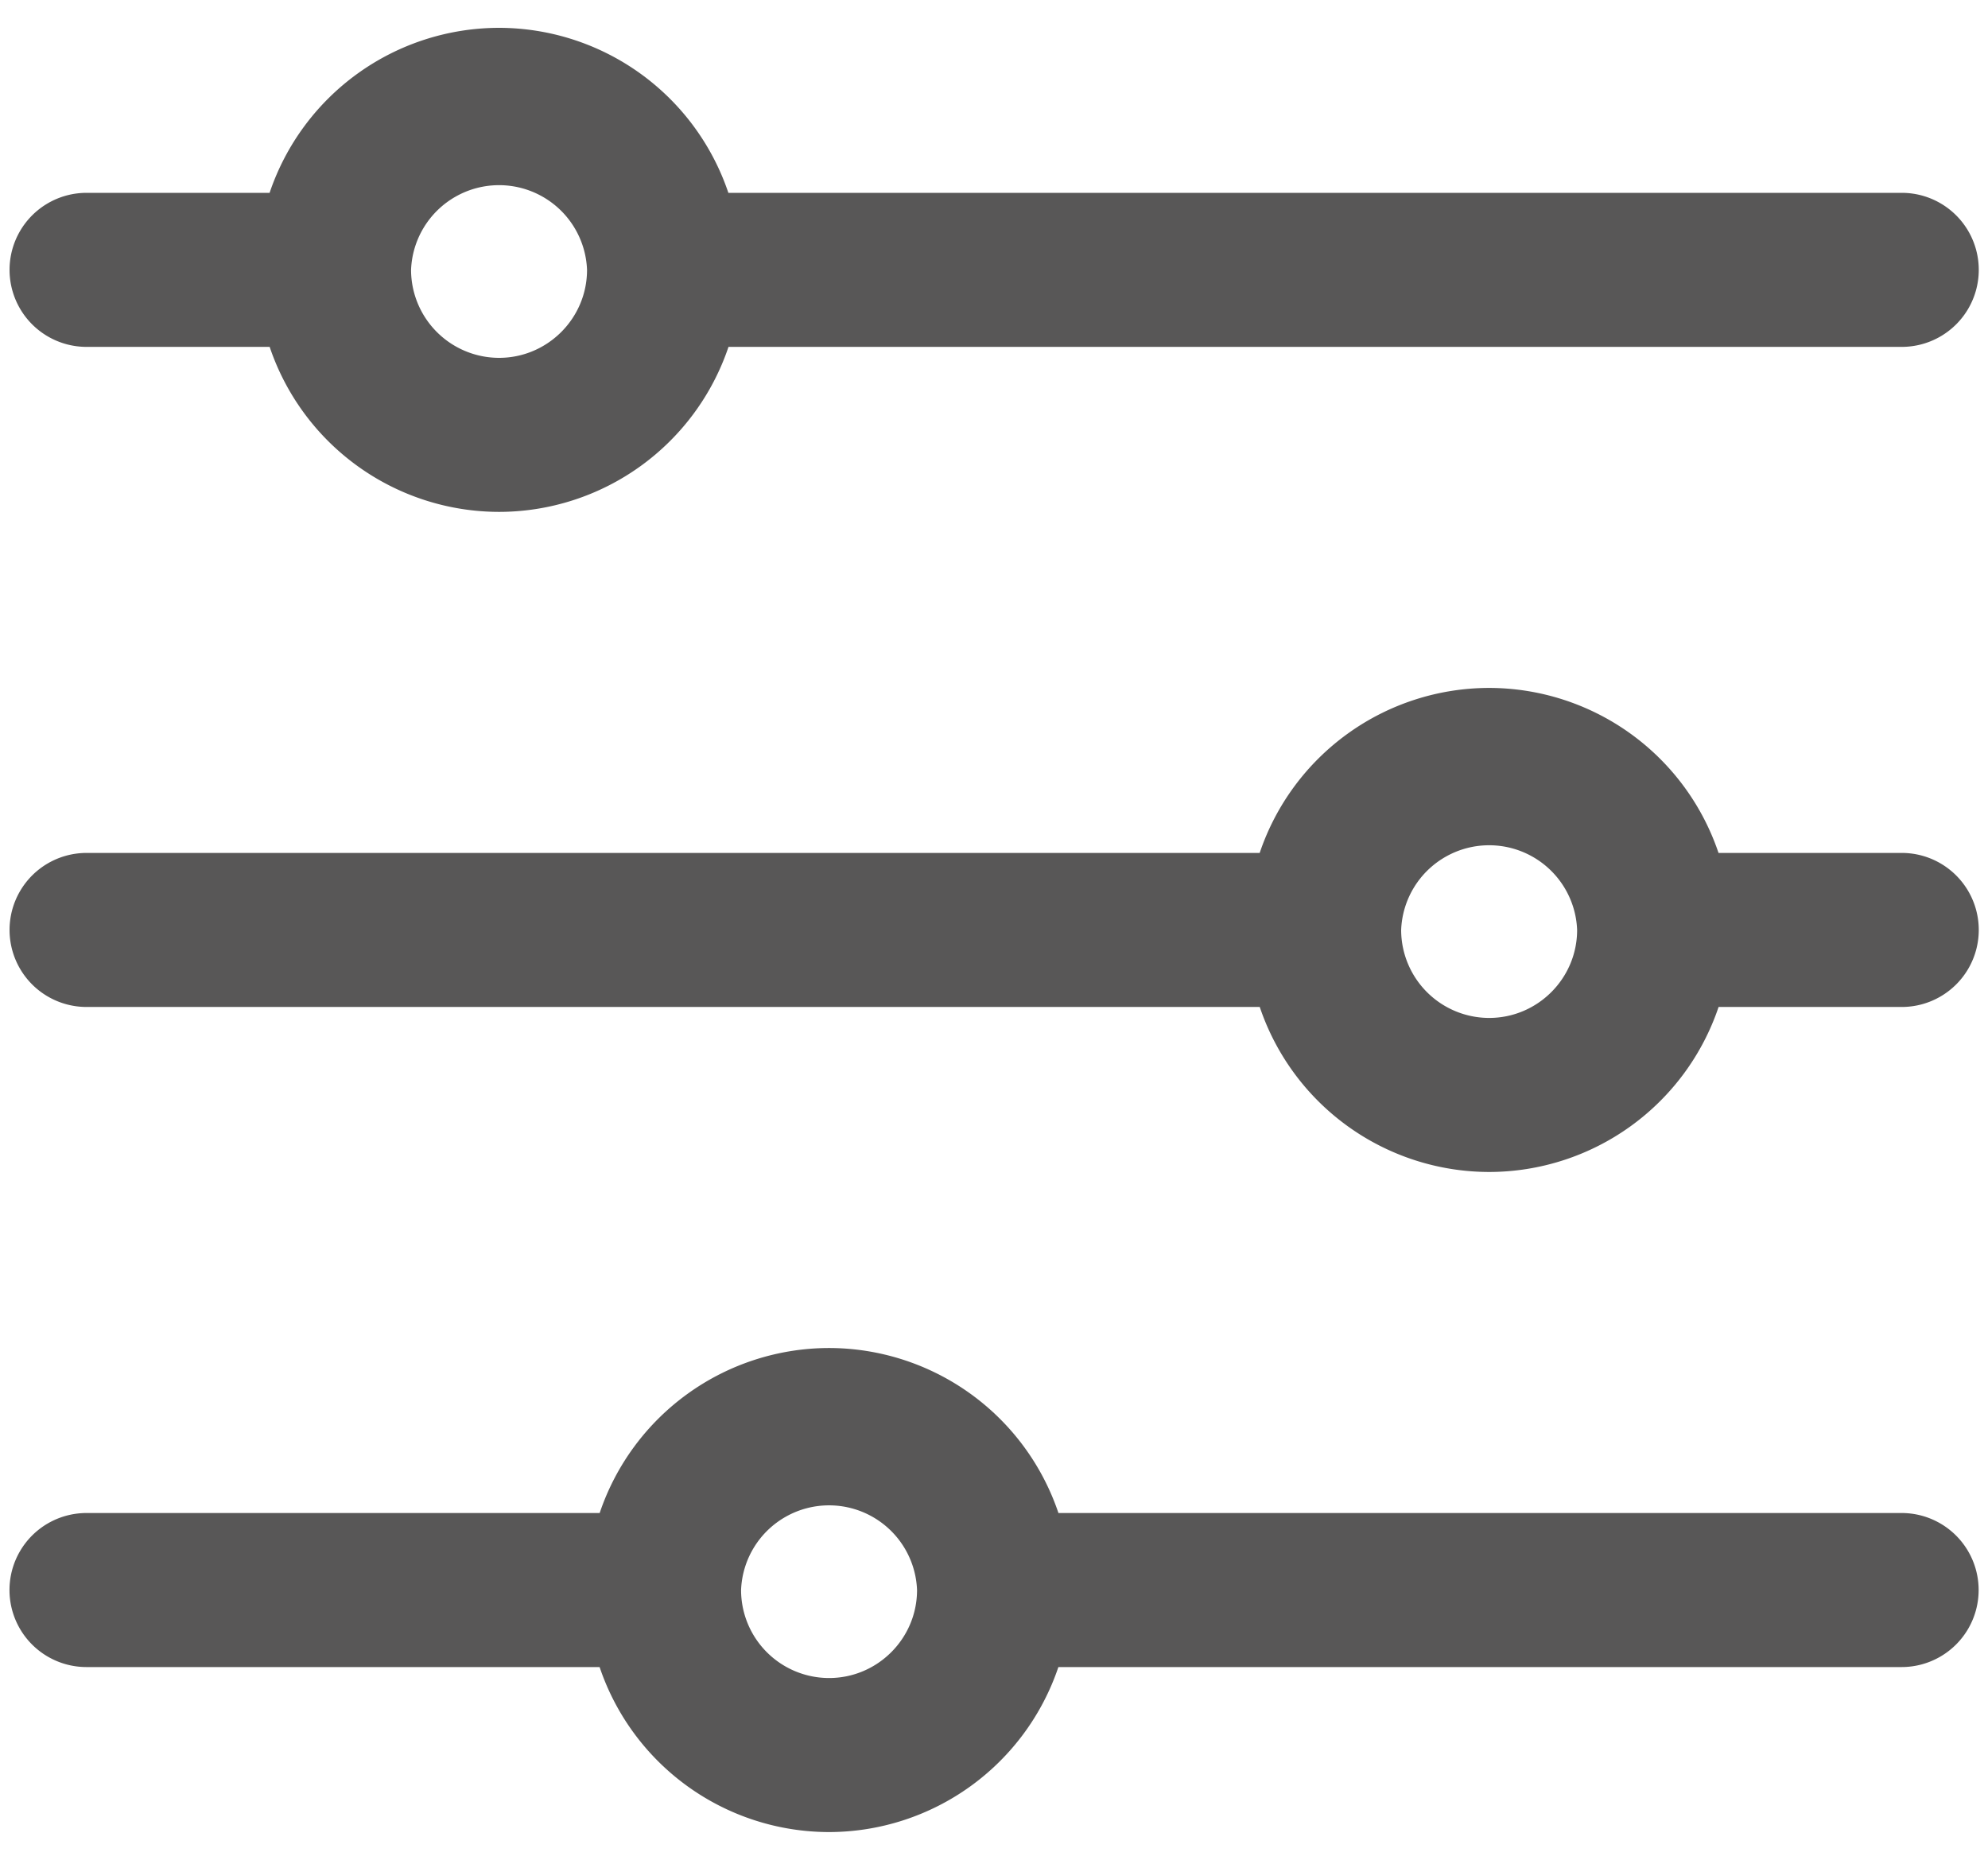 <svg width="31" height="29" fill="none" xmlns="http://www.w3.org/2000/svg"><path d="M29.654 3.007H11.358A3.78 3.78 0 007.782.434a3.78 3.78 0 00-3.578 2.573H1.35a1.201 1.201 0 000 2.402h2.855a3.78 3.78 0 003.578 2.573 3.78 3.78 0 003.577-2.573h18.295a1.201 1.201 0 100-2.402zM7.782 5.58A1.374 1.374 0 016.41 4.208a1.373 1.373 0 012.744 0c0 .756-.616 1.372-1.372 1.372zm21.872 7.72h-2.856a3.78 3.78 0 00-3.577-2.573 3.78 3.78 0 00-3.578 2.573H1.35a1.201 1.201 0 000 2.402h18.294a3.78 3.78 0 003.578 2.573 3.78 3.78 0 003.577-2.573h2.856a1.201 1.201 0 100-2.402zm-6.433 2.573a1.374 1.374 0 01-1.372-1.372 1.373 1.373 0 012.744 0c0 .756-.616 1.372-1.372 1.372zm6.433 7.72H16.505a3.78 3.78 0 00-3.577-2.573 3.78 3.78 0 00-3.577 2.573H1.349a1.201 1.201 0 000 2.402H9.35a3.78 3.78 0 003.577 2.573 3.78 3.78 0 003.577-2.573h13.149a1.201 1.201 0 100-2.402zm-16.726 2.573a1.373 1.373 0 01-1.372-1.372 1.373 1.373 0 012.744 0c0 .756-.616 1.372-1.372 1.372z" fill="#585757"></path></svg>
